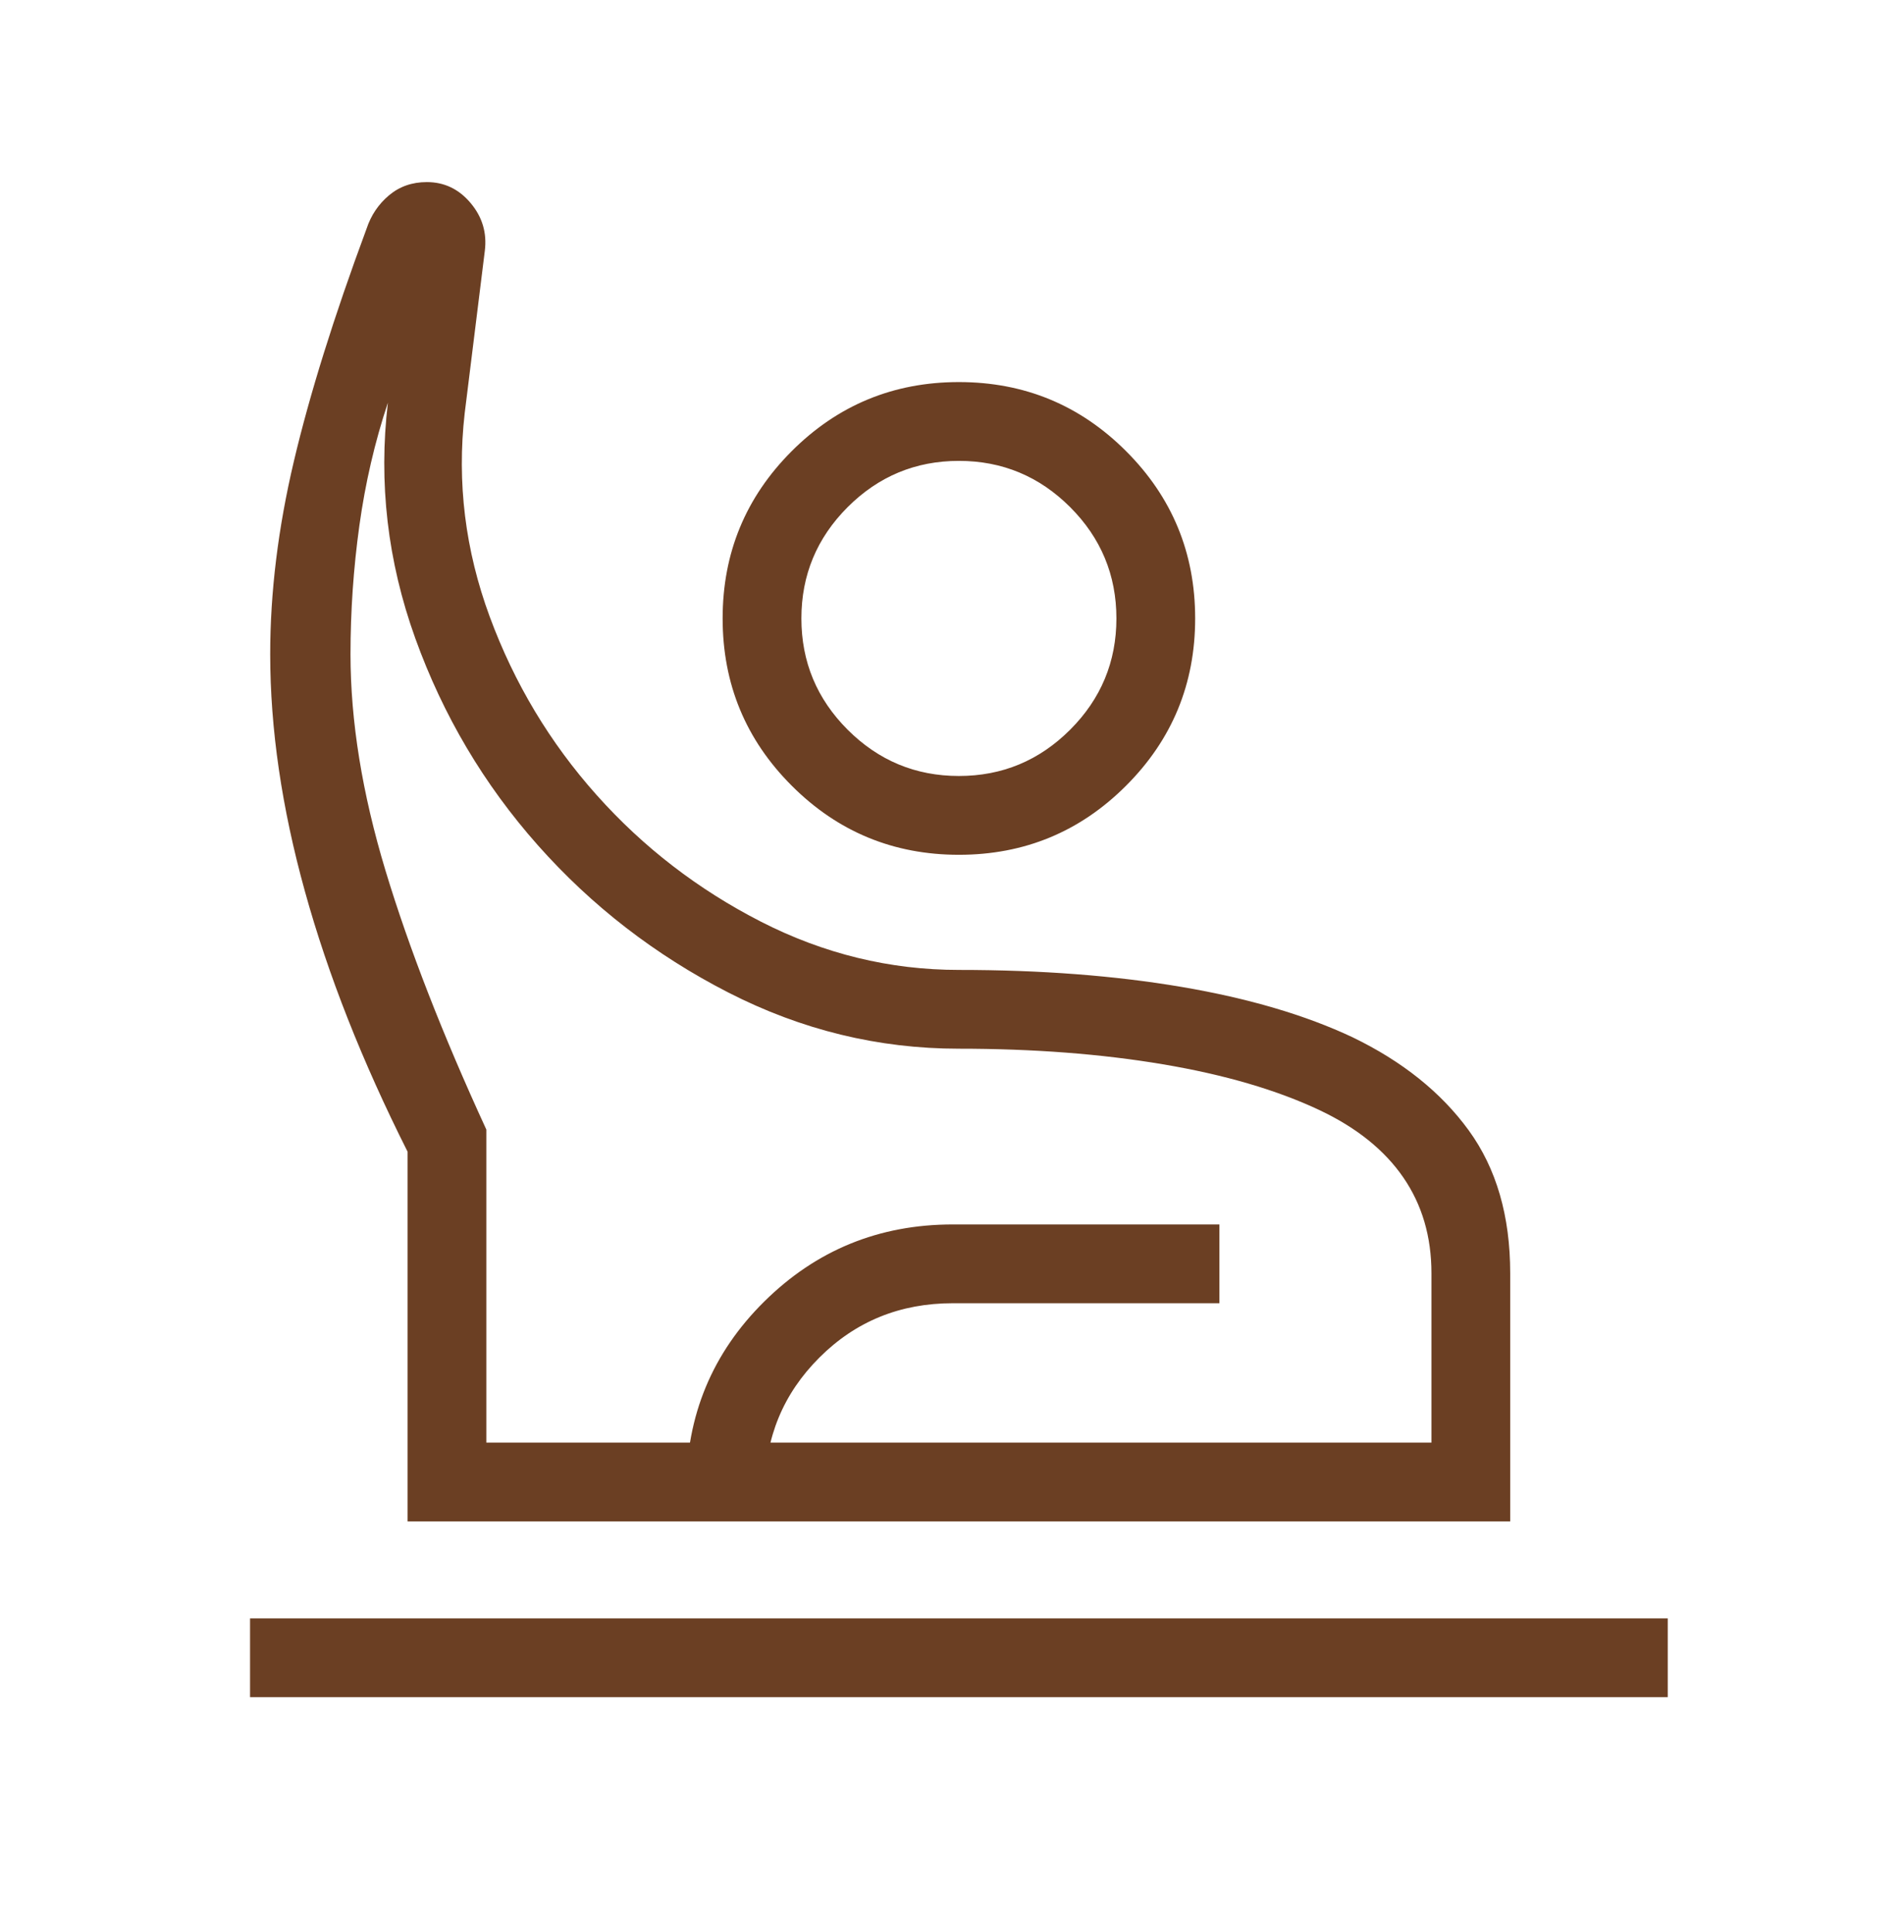 <svg width="69" height="70" viewBox="0 0 69 70" fill="none" xmlns="http://www.w3.org/2000/svg">
<mask id="mask0_119_4763" style="mask-type:alpha" maskUnits="userSpaceOnUse" x="0" y="0" width="69" height="70">
<rect x="0.5" y="0.889" width="68.5" height="68.5" fill="#D9D9D9"/>
</mask>
<g mask="url(#mask0_119_4763)">
<path d="M9.062 61.485V58.631H60.438V61.485H9.062ZM14.771 55.118V41.725C13.128 38.461 11.887 35.317 11.05 32.293C10.211 29.269 9.792 26.404 9.792 23.7C9.792 21.457 10.079 19.125 10.652 16.702C11.224 14.28 12.101 11.475 13.283 8.288C13.444 7.801 13.715 7.398 14.096 7.077C14.476 6.757 14.934 6.597 15.468 6.597C16.101 6.597 16.63 6.85 17.054 7.355C17.479 7.86 17.65 8.436 17.57 9.084L16.84 14.973C16.555 17.476 16.858 19.933 17.748 22.344C18.639 24.756 19.93 26.908 21.621 28.802C23.311 30.696 25.297 32.225 27.576 33.391C29.856 34.556 32.247 35.139 34.75 35.139C37.714 35.139 40.406 35.345 42.827 35.756C45.247 36.168 47.309 36.775 49.01 37.576C50.821 38.45 52.227 39.577 53.228 40.954C54.229 42.332 54.729 44.056 54.729 46.127V55.118H14.771ZM17.625 52.264H51.875V46.127C51.875 44.803 51.535 43.645 50.854 42.656C50.173 41.666 49.163 40.855 47.824 40.221C46.276 39.49 44.383 38.935 42.144 38.558C39.904 38.181 37.44 37.993 34.75 37.993C31.83 37.993 29.044 37.314 26.393 35.957C23.742 34.599 21.441 32.82 19.489 30.619C17.537 28.418 16.057 25.92 15.05 23.126C14.044 20.333 13.713 17.487 14.057 14.589C13.582 16.016 13.237 17.502 13.023 19.046C12.809 20.59 12.702 22.141 12.702 23.7C12.702 26.13 13.125 28.745 13.972 31.546C14.82 34.347 16.037 37.474 17.625 40.924V52.264ZM34.75 30.968C32.379 30.968 30.359 30.133 28.691 28.464C27.022 26.796 26.188 24.776 26.188 22.405C26.188 20.034 27.022 18.014 28.691 16.345C30.359 14.677 32.379 13.842 34.75 13.842C37.121 13.842 39.141 14.677 40.809 16.345C42.478 18.014 43.312 20.034 43.312 22.405C43.312 24.776 42.478 26.796 40.809 28.464C39.141 30.133 37.121 30.968 34.75 30.968ZM34.75 28.113C36.32 28.113 37.664 27.554 38.782 26.436C39.899 25.319 40.458 23.975 40.458 22.405C40.458 20.835 39.899 19.491 38.782 18.373C37.664 17.256 36.32 16.697 34.75 16.697C33.18 16.697 31.836 17.256 30.718 18.373C29.601 19.491 29.042 20.835 29.042 22.405C29.042 23.975 29.601 25.319 30.718 26.436C31.836 27.554 33.18 28.113 34.75 28.113ZM24.87 55.118V53.96C24.87 51.285 25.812 49.016 27.695 47.154C29.577 45.291 31.855 44.36 34.53 44.36H44.191V47.214H34.53C32.62 47.214 31.008 47.87 29.695 49.182C28.381 50.493 27.724 52.086 27.724 53.96V55.118H24.87Z" fill="#6B3F23"/>
</g>
</svg>
